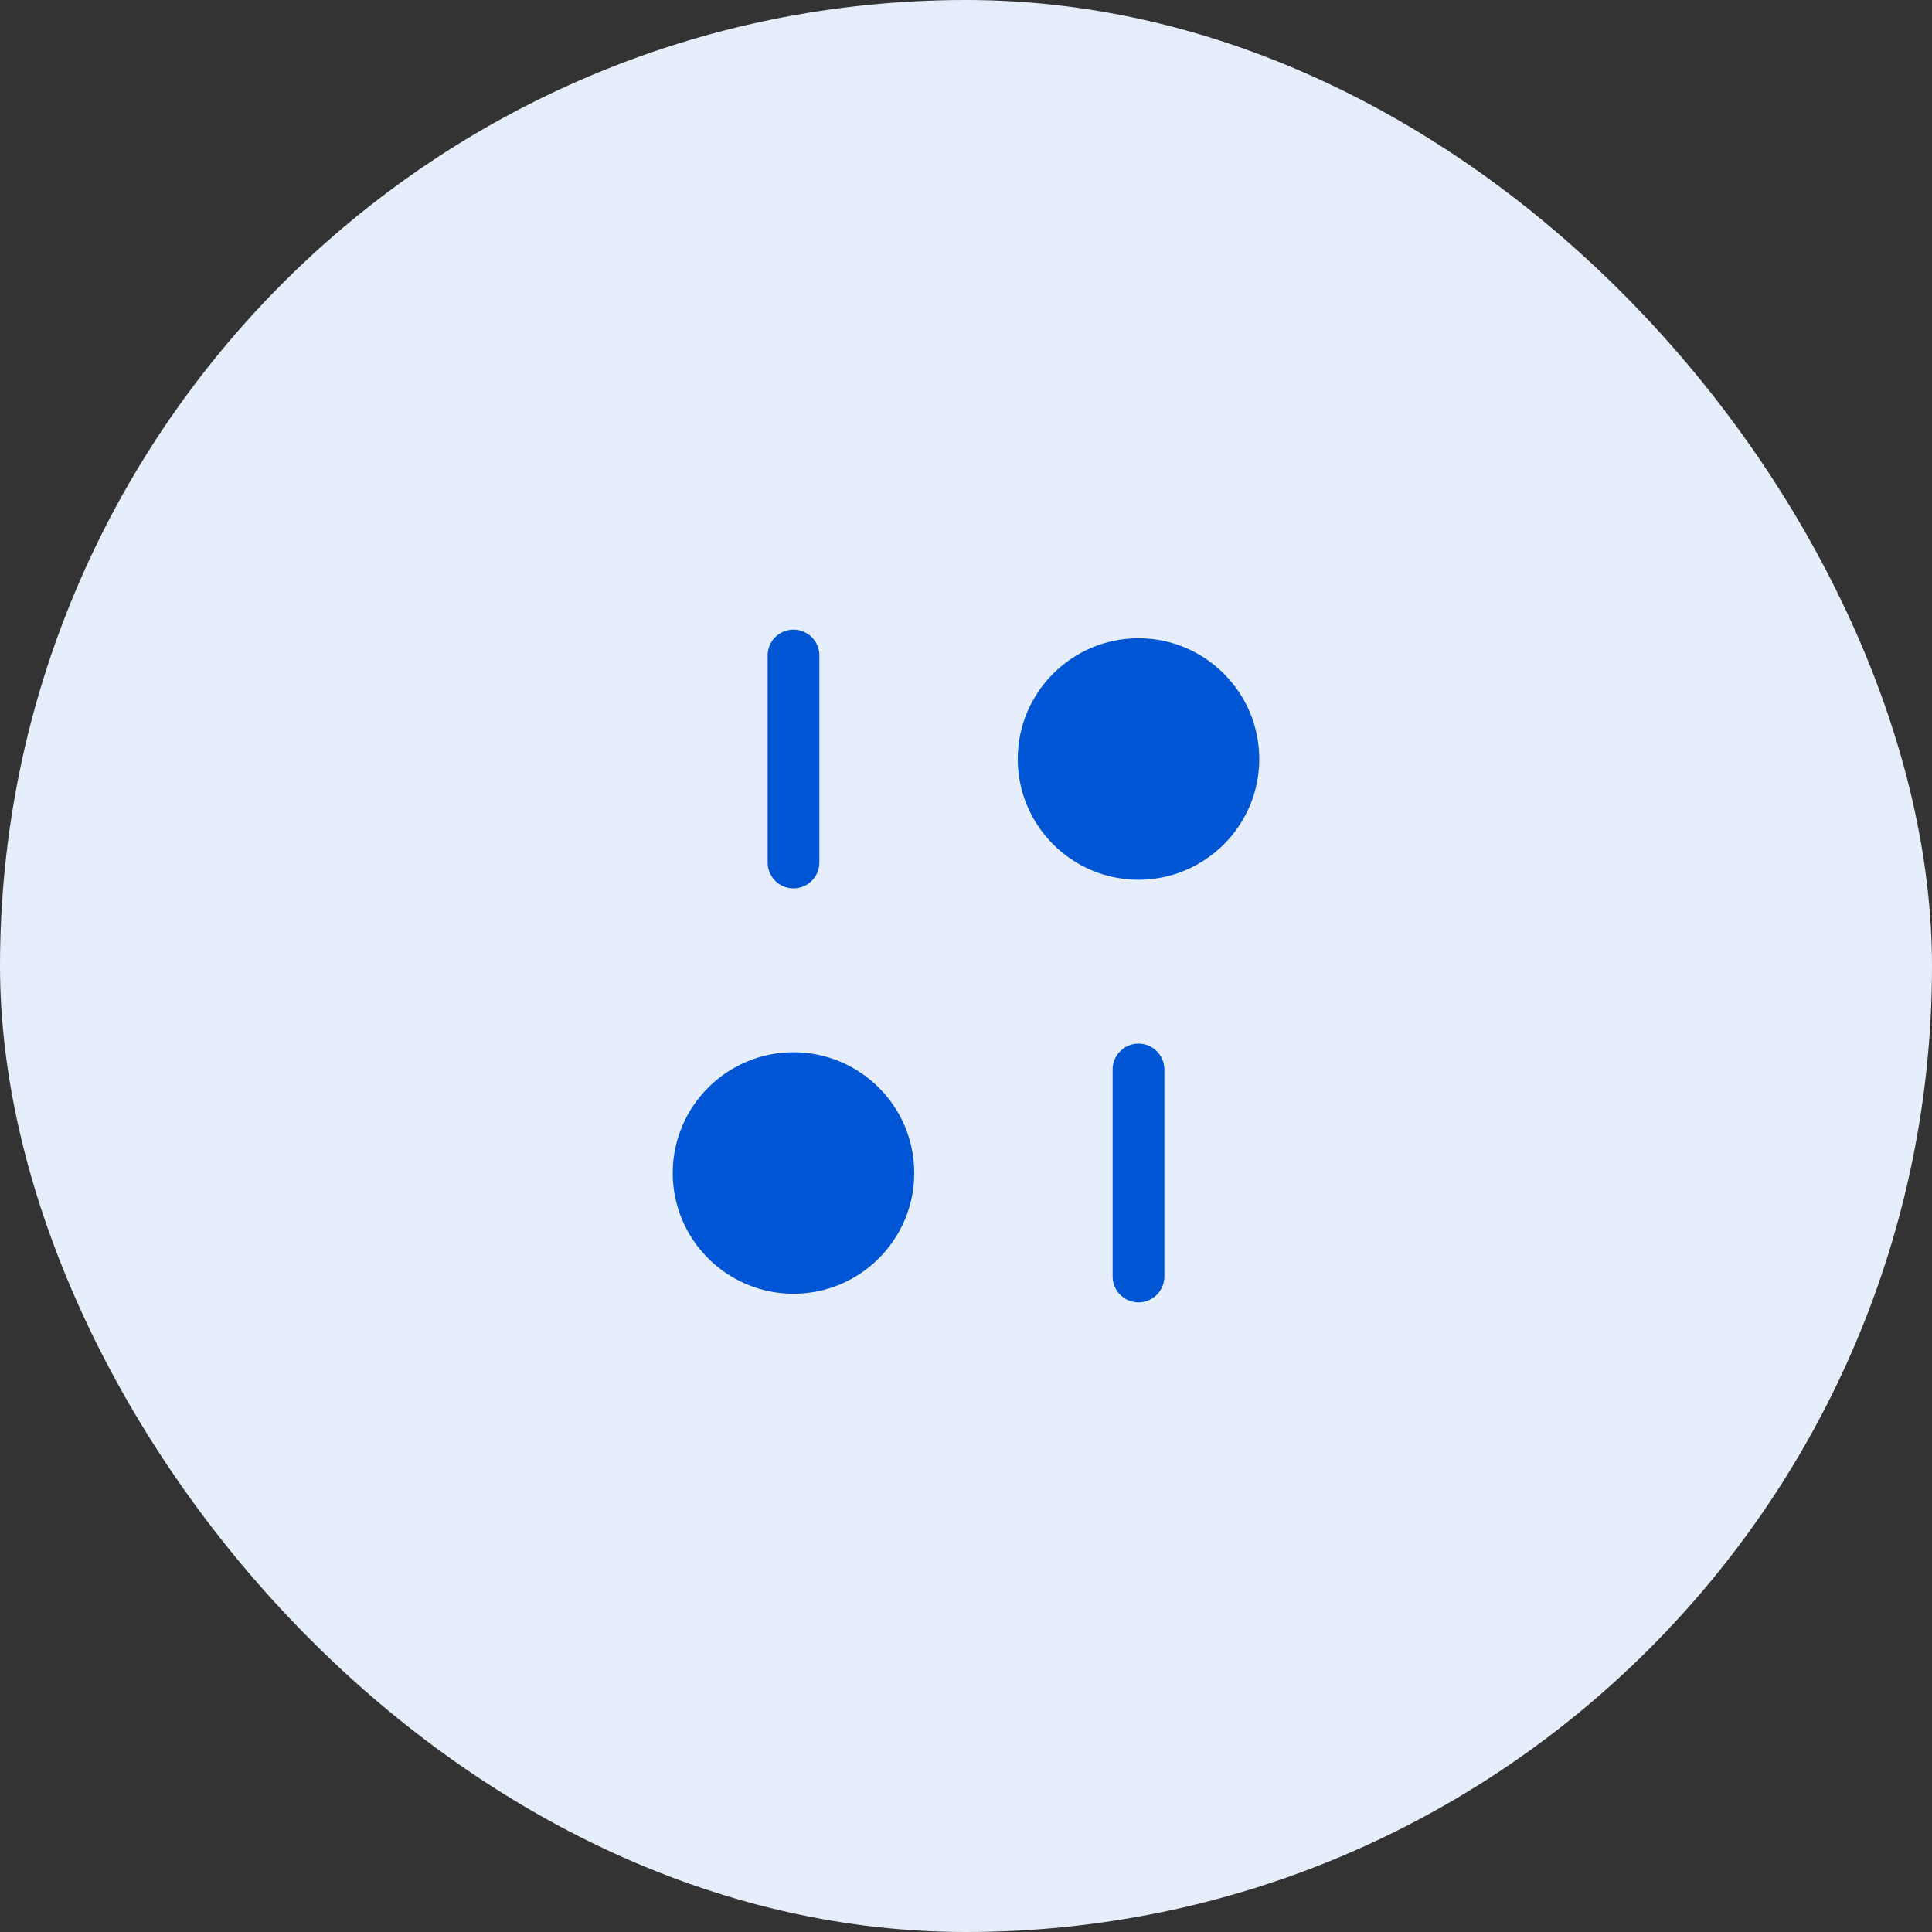 <?xml version="1.0" encoding="UTF-8"?>
<svg xmlns="http://www.w3.org/2000/svg" width="56" height="56" viewBox="0 0 56 56" fill="none">
  <rect x="0" y="0" width="56" height="56" fill="#333333" stroke="none"/>
  <rect width="56" height="56" rx="28" fill="#E6EEFB"></rect>
  <path d="M36.5 22C36.5 23.93 34.93 25.5 33 25.5C31.07 25.5 29.5 23.93 29.5 22C29.5 20.07 31.07 18.5 33 18.5C34.93 18.5 36.5 20.07 36.5 22ZM23 30.5C21.07 30.5 19.5 32.07 19.5 34C19.5 35.93 21.07 37.5 23 37.5C24.93 37.5 26.5 35.93 26.5 34C26.5 32.07 24.93 30.5 23 30.5ZM33.75 37V31C33.75 30.586 33.414 30.25 33 30.25C32.586 30.25 32.25 30.586 32.25 31V37C32.25 37.414 32.586 37.75 33 37.75C33.414 37.75 33.75 37.414 33.75 37ZM23.75 25V19C23.75 18.586 23.414 18.25 23 18.25C22.586 18.25 22.25 18.586 22.25 19V25C22.25 25.414 22.586 25.75 23 25.75C23.414 25.75 23.75 25.414 23.75 25Z" fill="#0055D4"></path>
</svg>
